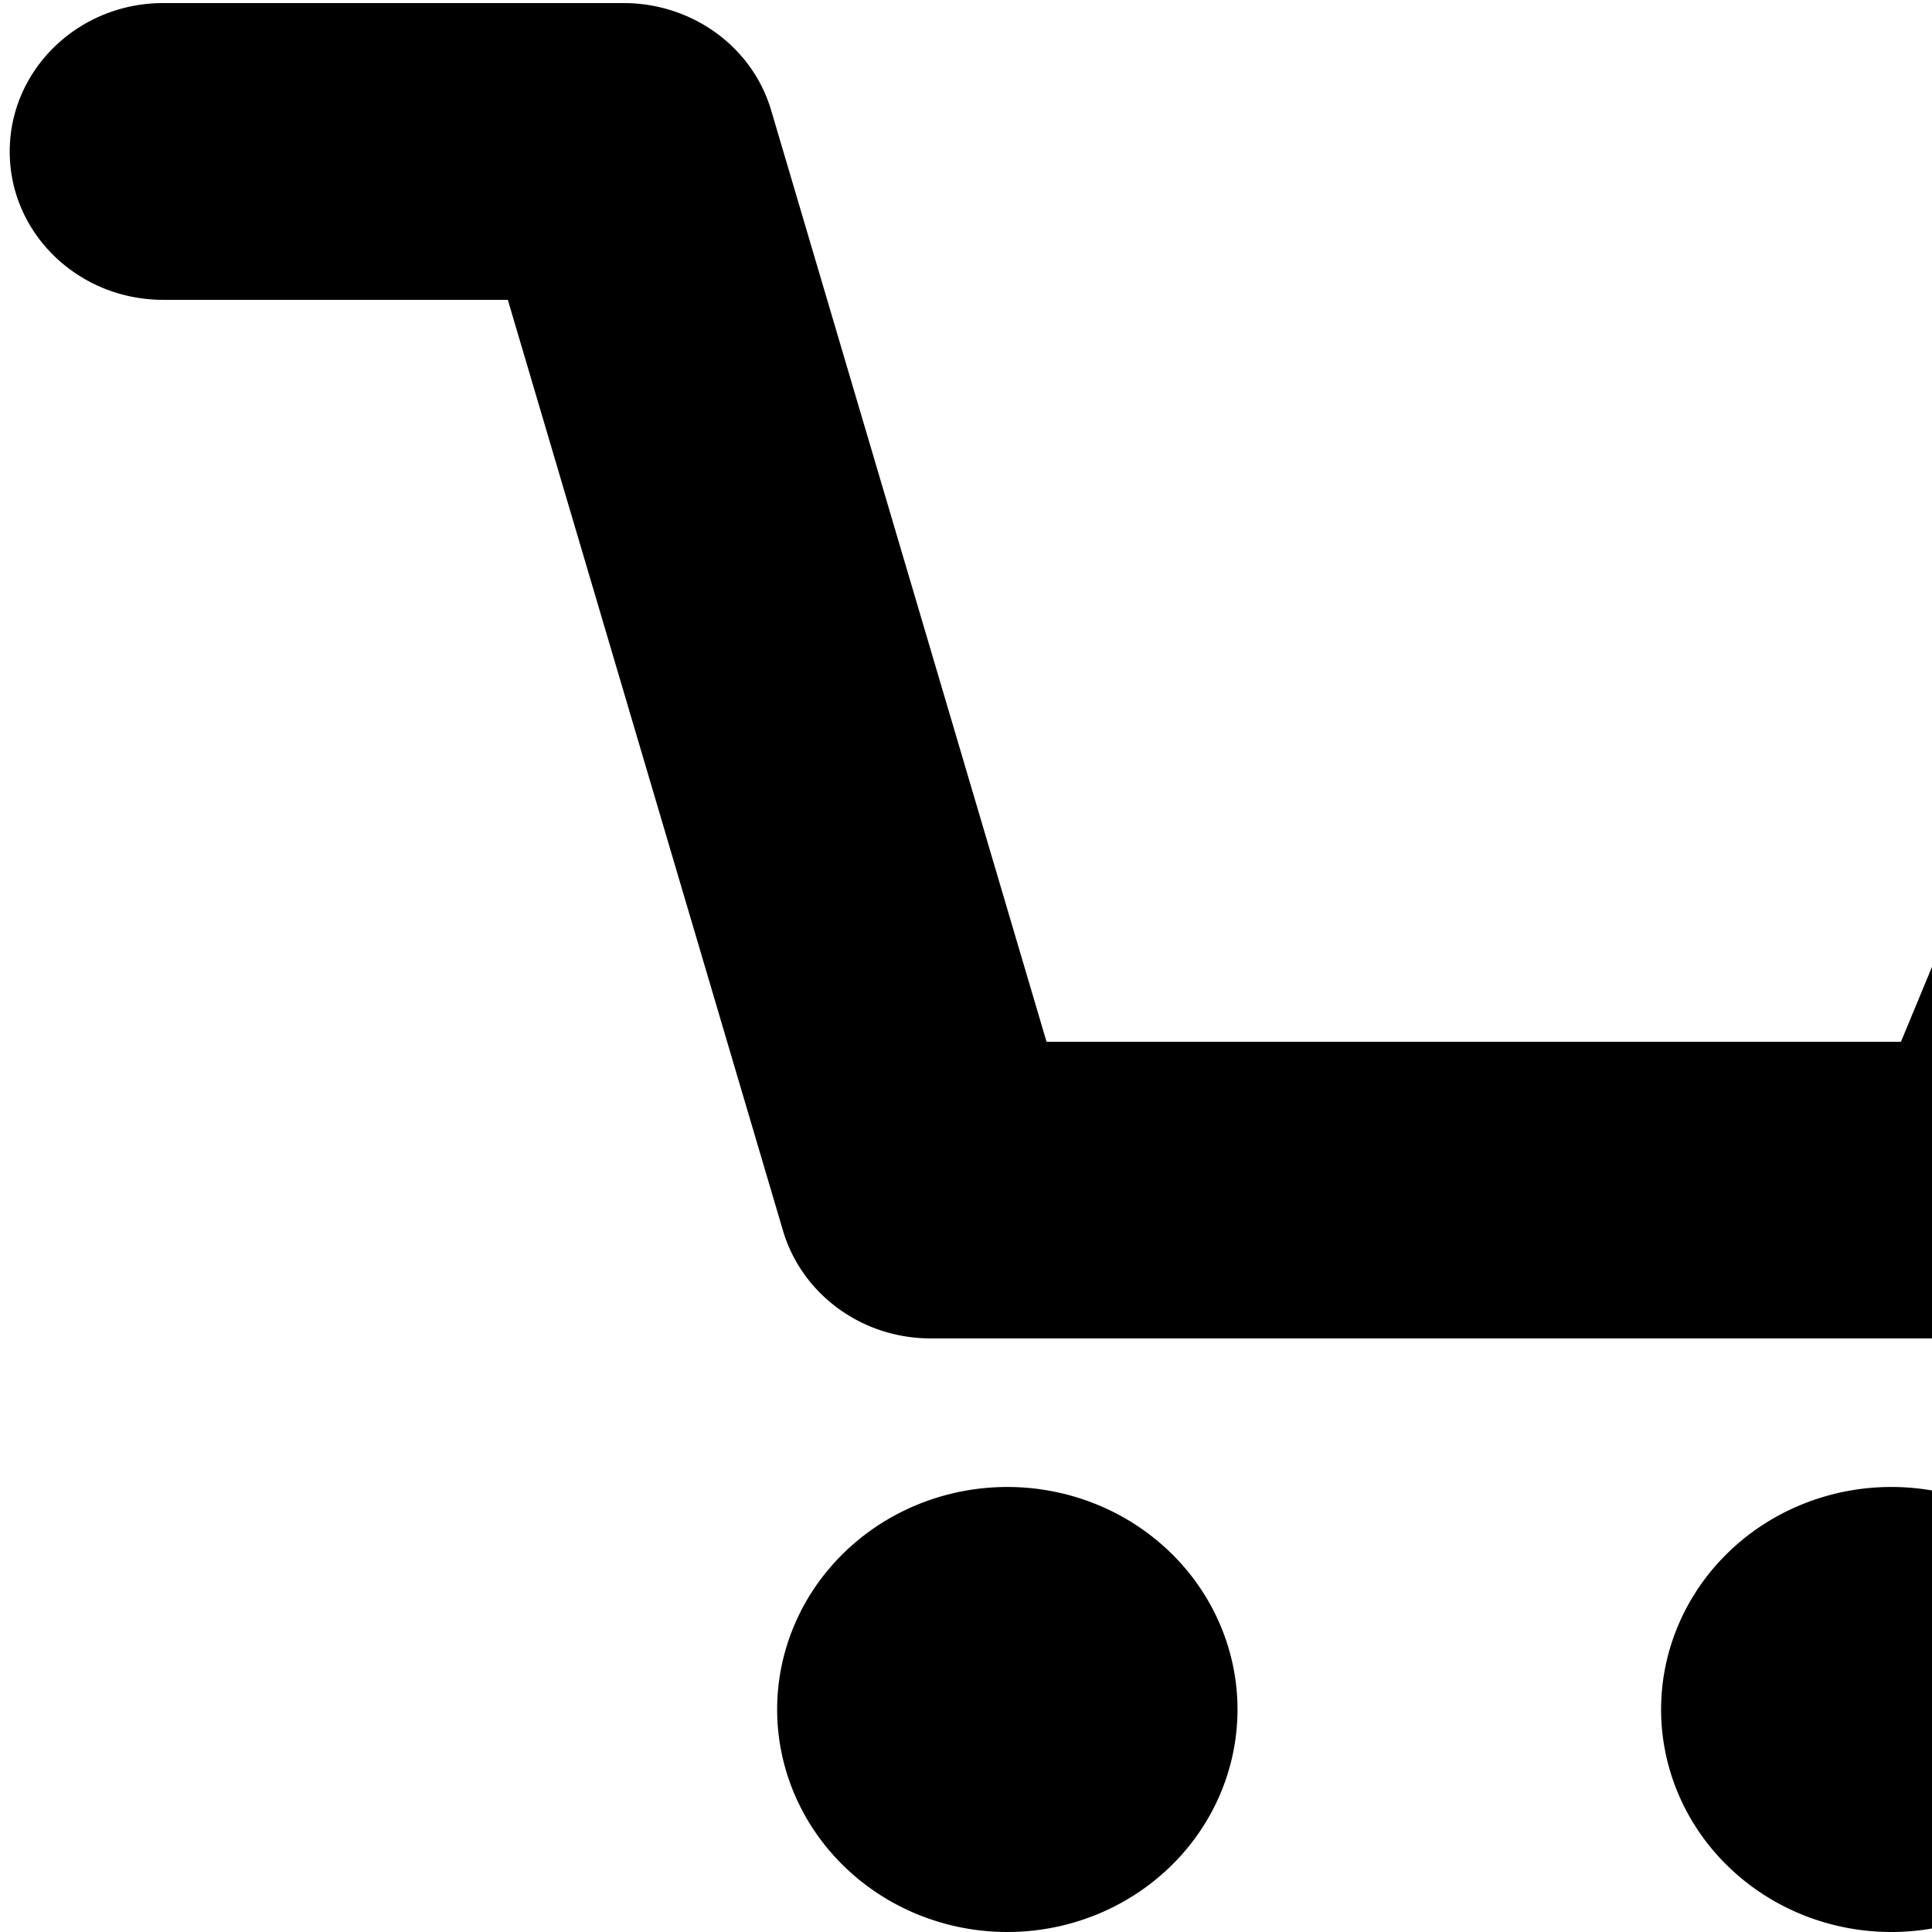 <?xml version="1.0" encoding="UTF-8" standalone="no"?>
<svg x="0px" y="0px" viewBox="0 0 32 32" width="20" height="20" xml:space="preserve" xmlns="http://www.w3.org/2000/svg">
  <path d="m 2.703,0.051 c -1.403,0 -2.542,1.101 -2.542,2.46 0,1.358 1.139,2.455 2.542,2.455 l 5.708,0 4.559,15.422 c 0.314,1.052 1.309,1.78 2.441,1.78 l 17.797,0 c 1.041,0 1.975,-0.613 2.363,-1.544 L 40.655,8.34 c 0.525,-1.263 -0.112,-2.689 -1.418,-3.2 -1.308,-0.498 -2.783,0.11 -3.302,1.373 l -4.449,10.742 -14.152,0 L 12.774,1.831 C 12.464,0.775 11.465,0.051 10.328,0.051 l -7.625,0 z M 16.684,24.629 A 3.813,3.686 0 0 0 12.872,28.313 3.813,3.686 0 0 0 16.684,32 3.813,3.686 0 0 0 20.497,28.313 3.813,3.686 0 0 0 16.684,24.629 Z m 14.643,0 A 3.813,3.686 0 0 0 27.513,28.313 3.813,3.686 0 0 0 31.327,32 3.813,3.686 0 0 0 35.14,28.313 3.813,3.686 0 0 0 31.327,24.629 Z"/>
</svg>
